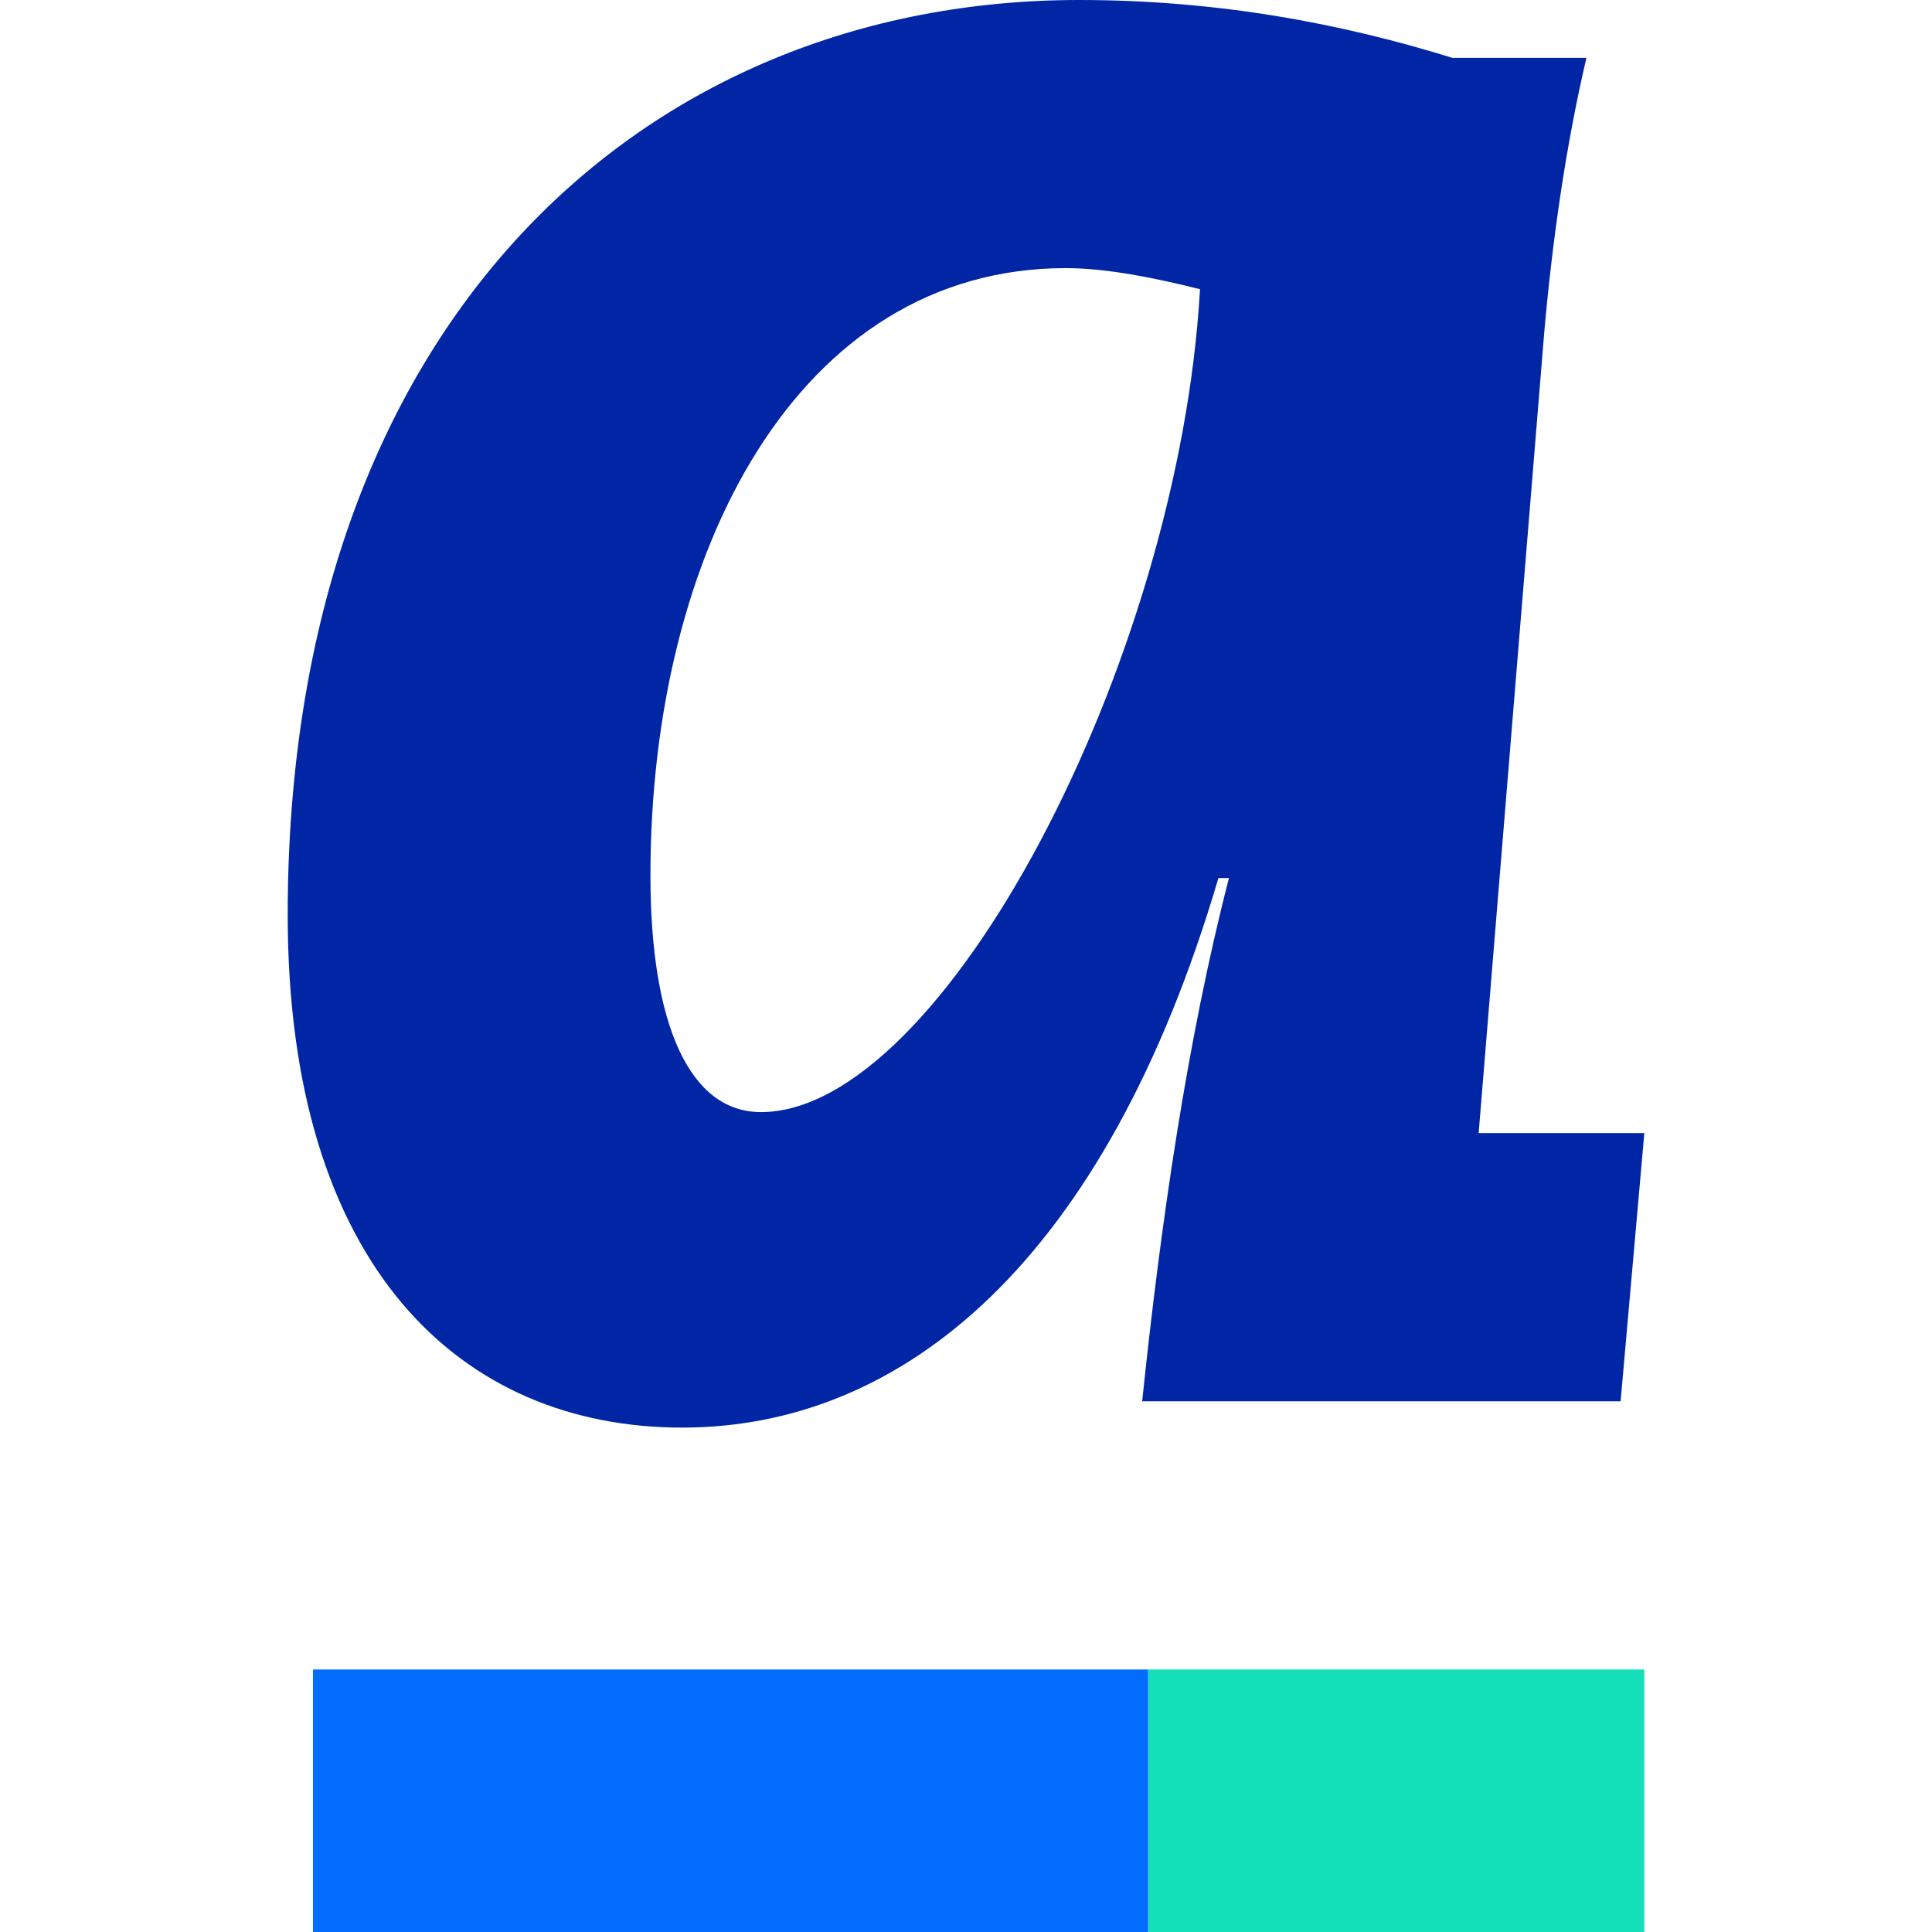 <?xml version="1.0" encoding="UTF-8"?>
<svg id="acerta_logo" data-name="acerta logo" xmlns="http://www.w3.org/2000/svg" version="1.1" viewBox="0 0 1080 1080">
  <defs>
    <style>
      .cls-1 {
        fill: #0026a5;
      }

      .cls-1, .cls-2, .cls-3 {
        stroke-width: 0px;
      }

      .cls-2 {
        fill: #13e0b9;
      }

      .cls-3 {
        fill: #026cff;
      }
    </style>
  </defs>
  <path class="cls-1" d="M425.37,621.67c101.4,0,233.65-251.34,245.44-460.01-23.52-5.89-51.45-11.78-74.97-11.78-149.92,0-232.24,158.69-232.24,339.49,0,83.79,22.06,132.3,61.77,132.3M886.83,32.34c-11.73,49.93-19.09,102.83-23.53,152.8l-36.72,448.27h92.61l-13.26,149.92h-267.45c10.27-98.48,24.99-201.31,48.51-292.49h-5.89c-63.22,214.6-176.38,307.2-299.81,307.2s-220.46-89.67-220.46-286.6C160.82,179.3,360.67,0,603.2,0c77.89,0,146.95,13.19,208.67,32.34h74.96Z"/>
  <rect class="cls-2" x="641.82" y="933.26" width="277.36" height="146.74"/>
  <rect class="cls-3" x="174.95" y="933.26" width="466.86" height="146.74"/>
</svg>